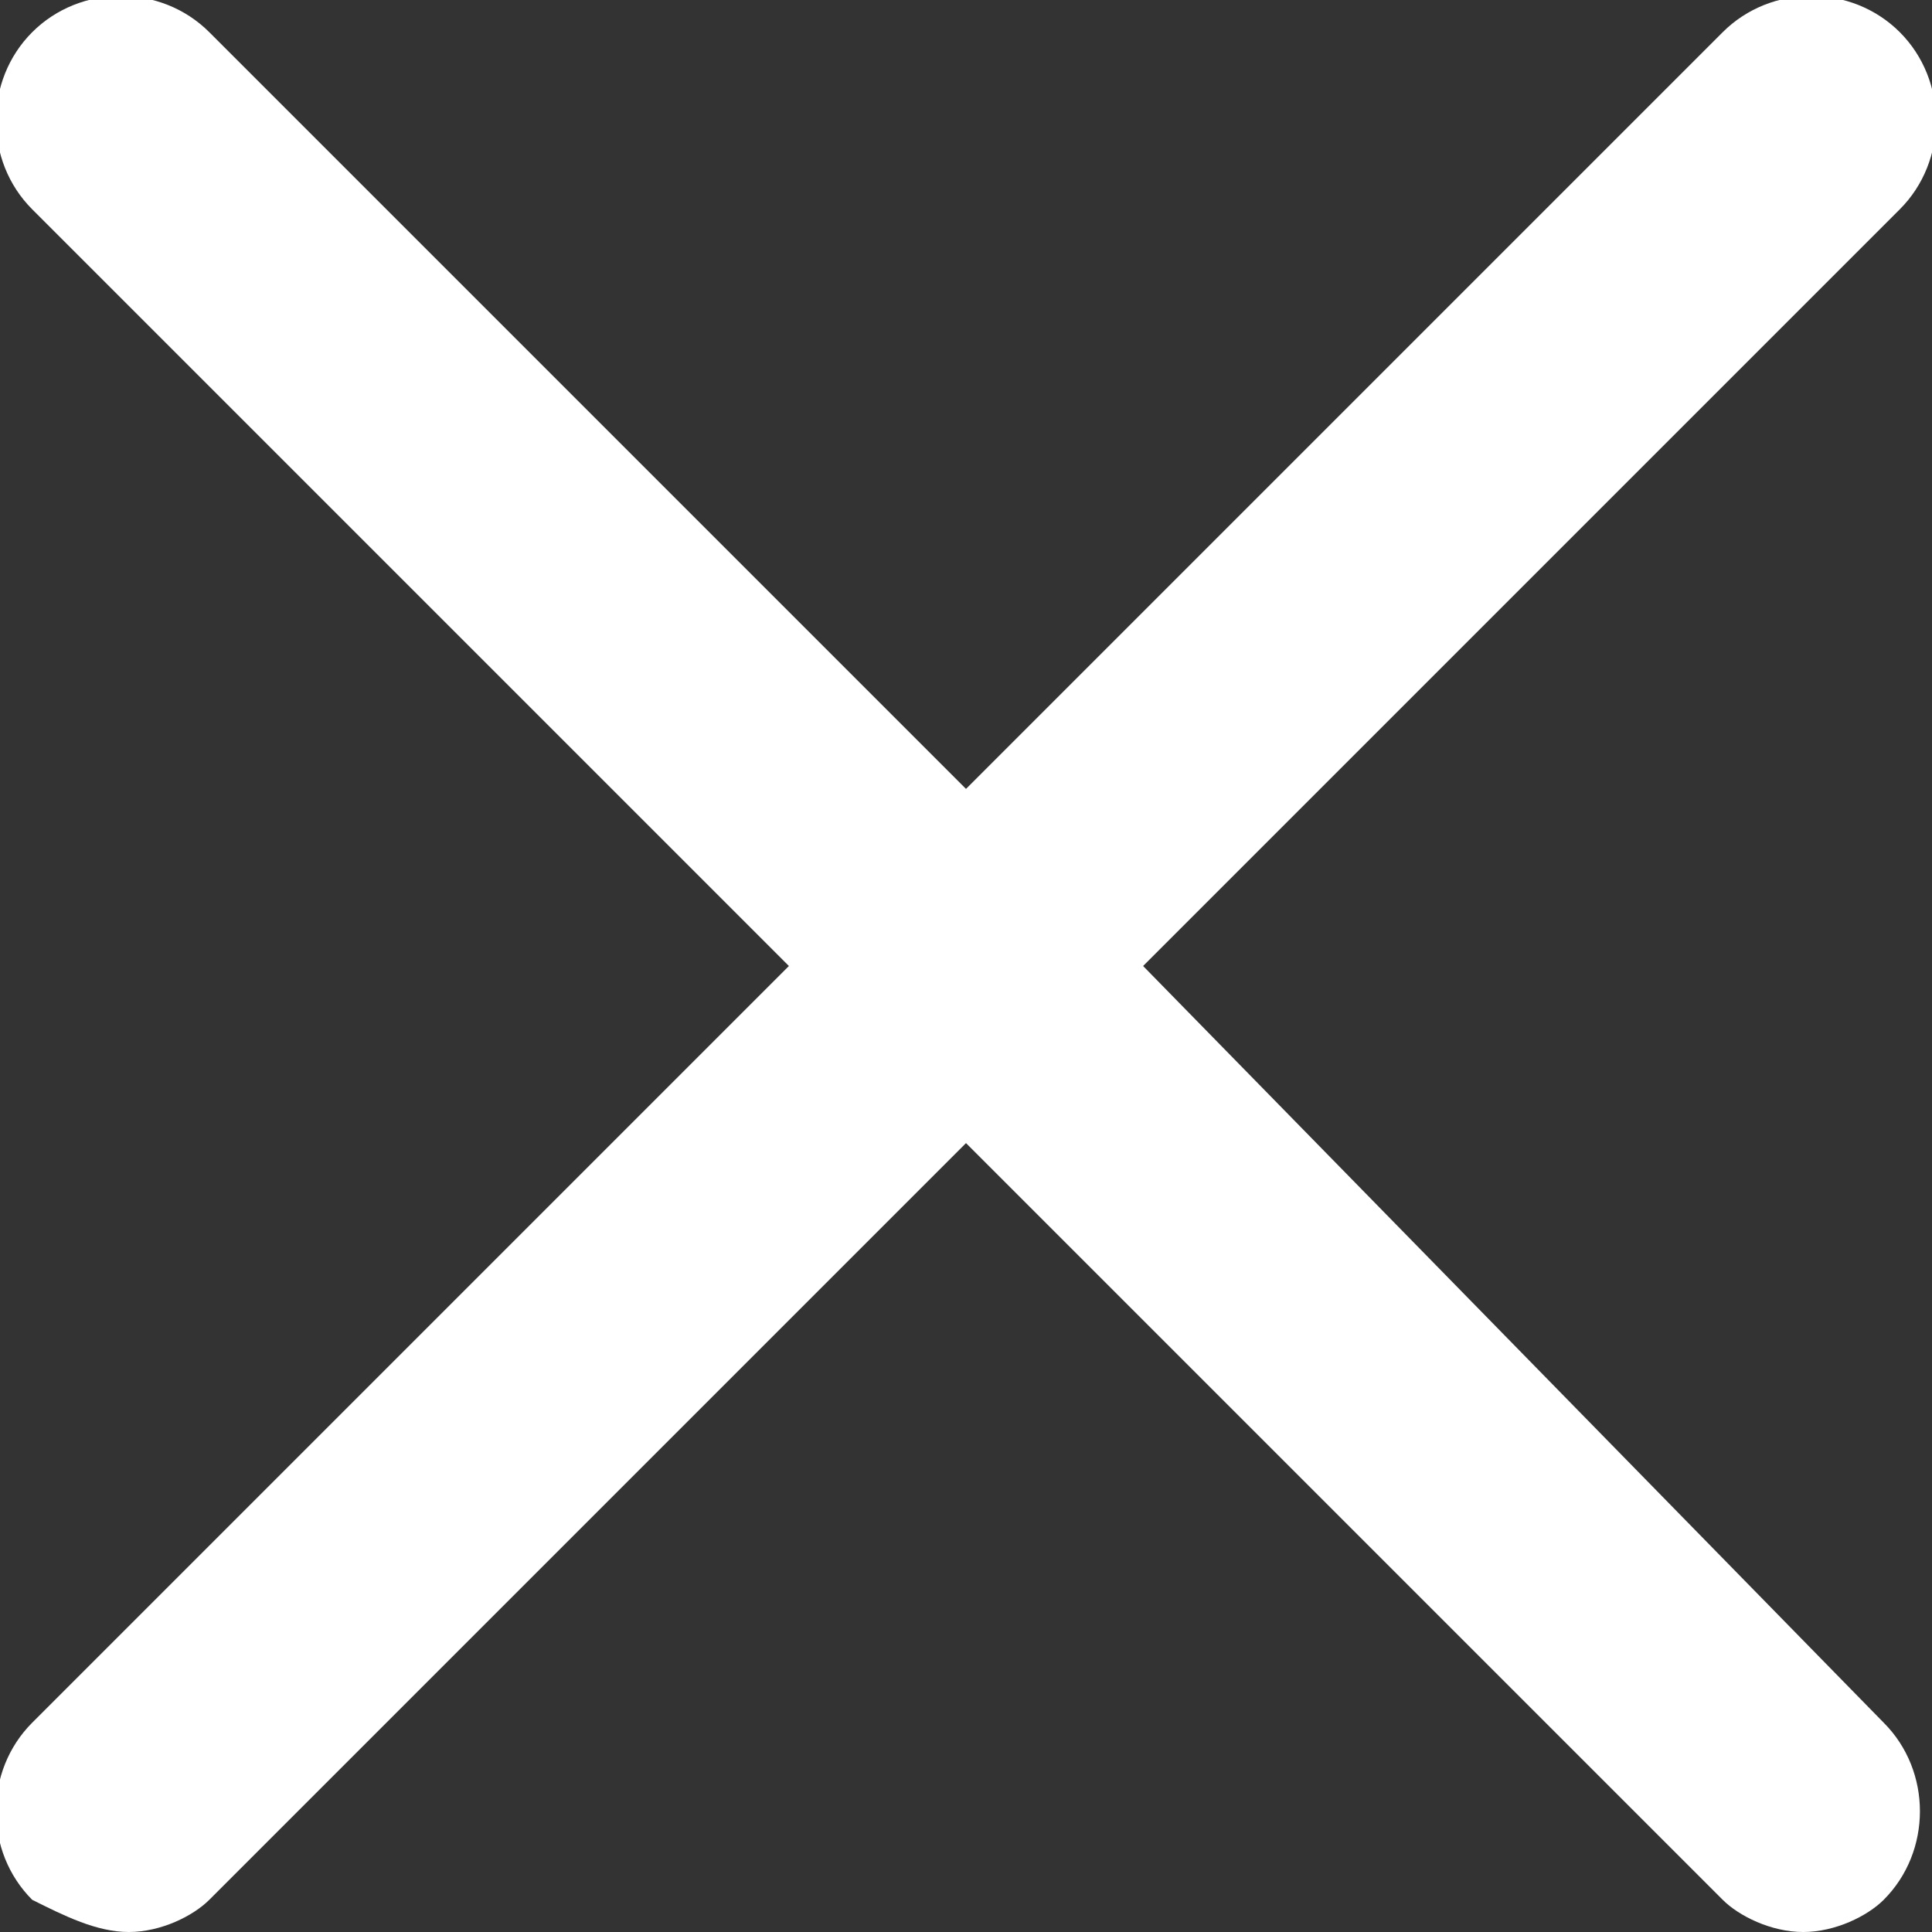 <?xml version="1.0" encoding="utf-8"?>
<!-- Generator: Adobe Illustrator 25.4.1, SVG Export Plug-In . SVG Version: 6.00 Build 0)  -->
<svg version="1.1" id="Layer_1" xmlns="http://www.w3.org/2000/svg" xmlns:xlink="http://www.w3.org/1999/xlink" x="0px" y="0px"
	 viewBox="0 0 12 12" style="enable-background:new 0 0 12 12;" xml:space="preserve">
<rect x="0" y="0" width="12" height="12" fill="#333333" stroke="none"/>
<style type="text/css">
	.st0{fill:#FFFFFF;}
</style>
<g>
	<path class="st0" d="M7.1,6l4.7-4.7c0.3-0.3,0.3-0.8,0-1.1s-0.8-0.3-1.1,0L6,4.9L1.3,0.2C1-0.1,0.5-0.1,0.2,0.2s-0.3,0.8,0,1.1
		L4.9,6l-4.7,4.7c-0.3,0.3-0.3,0.8,0,1.1C0.4,11.9,0.6,12,0.8,12s0.4-0.1,0.5-0.2L6,7.1l4.7,4.7c0.1,0.1,0.3,0.2,0.5,0.2
		s0.4-0.1,0.5-0.2c0.3-0.3,0.3-0.8,0-1.1L7.1,6z"/>
</g>
</svg>
